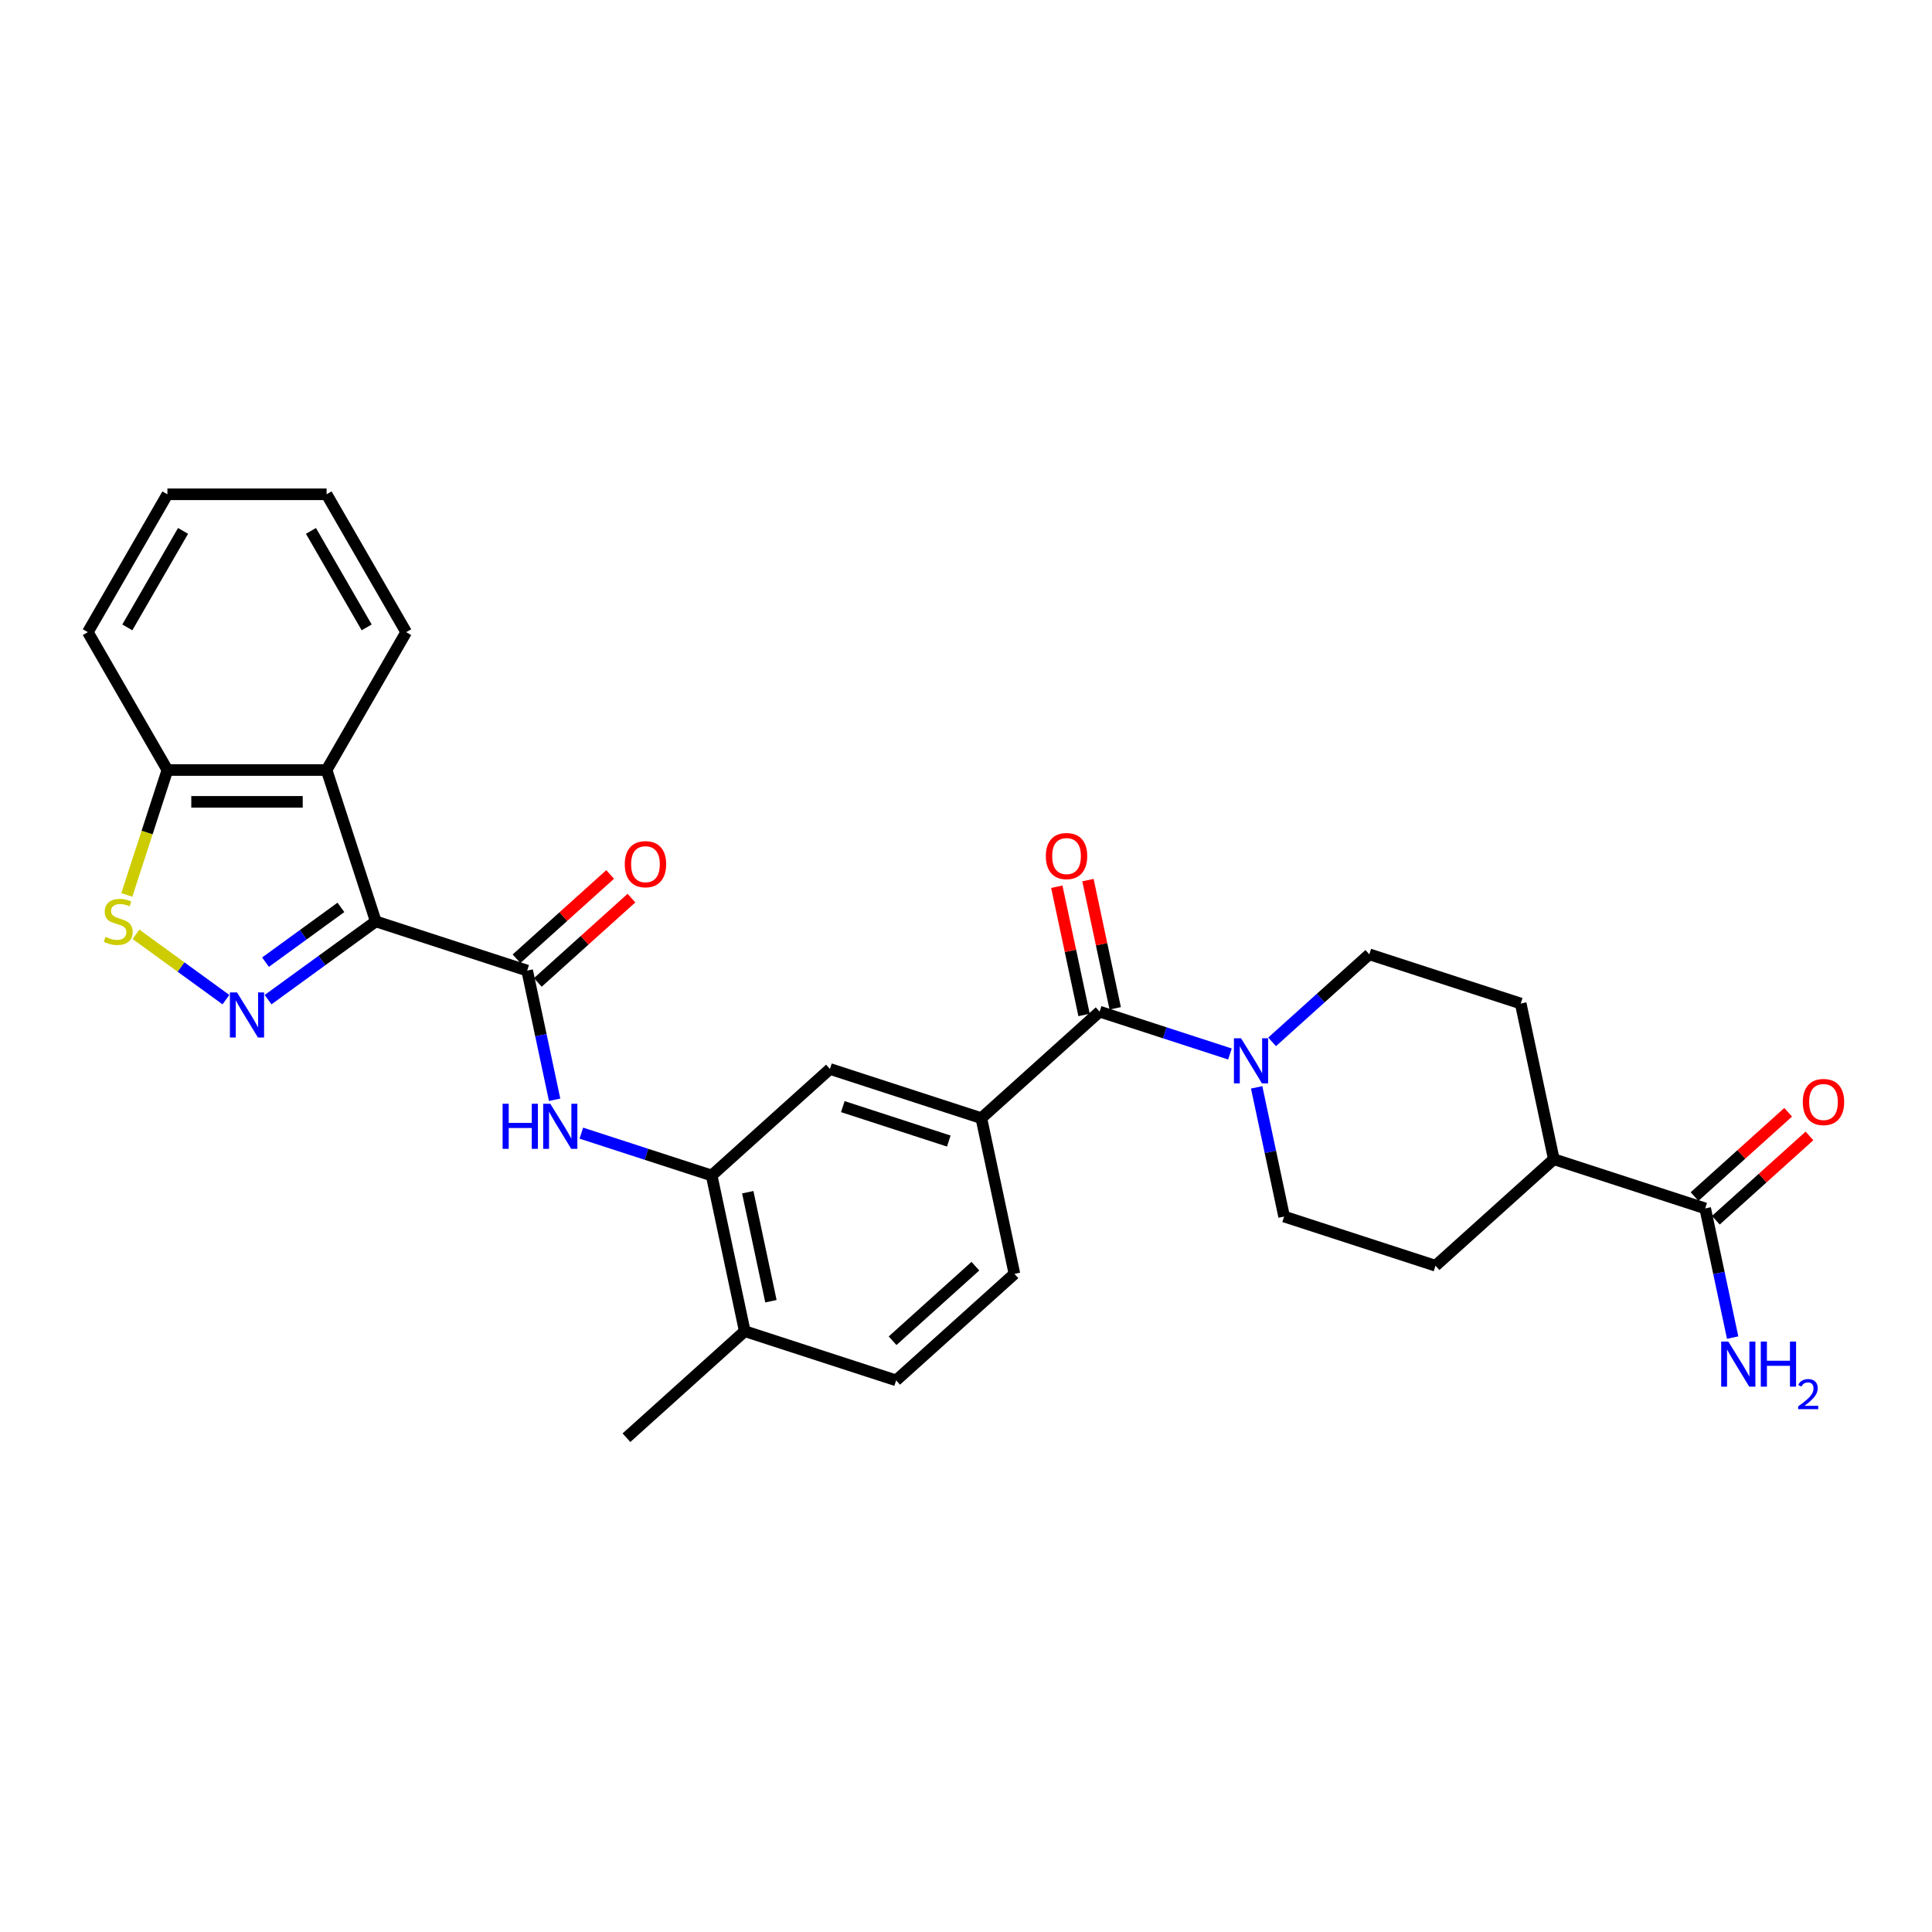 <?xml version='1.0' encoding='iso-8859-1'?>
<svg version='1.1' baseProfile='full'
              xmlns='http://www.w3.org/2000/svg'
                      xmlns:rdkit='http://www.rdkit.org/xml'
                      xmlns:xlink='http://www.w3.org/1999/xlink'
                  xml:space='preserve'
width='1000px' height='1000px' viewBox='0 0 1000 1000'>
<!-- END OF HEADER -->
<rect style='opacity:1.0;fill:#FFFFFF;stroke:none' width='1000' height='1000' x='0' y='0'> </rect>
<path class='bond-0' d='M 194.503,476.916 L 166.629,497.167' style='fill:none;fill-rule:evenodd;stroke:#000000;stroke-width:6px;stroke-linecap:butt;stroke-linejoin:miter;stroke-opacity:1' />
<path class='bond-0' d='M 166.629,497.167 L 138.755,517.419' style='fill:none;fill-rule:evenodd;stroke:#0000FF;stroke-width:6px;stroke-linecap:butt;stroke-linejoin:miter;stroke-opacity:1' />
<path class='bond-0' d='M 176.455,469.66 L 156.943,483.836' style='fill:none;fill-rule:evenodd;stroke:#000000;stroke-width:6px;stroke-linecap:butt;stroke-linejoin:miter;stroke-opacity:1' />
<path class='bond-0' d='M 156.943,483.836 L 137.431,498.012' style='fill:none;fill-rule:evenodd;stroke:#0000FF;stroke-width:6px;stroke-linecap:butt;stroke-linejoin:miter;stroke-opacity:1' />
<path class='bond-1' d='M 194.503,476.916 L 272.862,502.376' style='fill:none;fill-rule:evenodd;stroke:#000000;stroke-width:6px;stroke-linecap:butt;stroke-linejoin:miter;stroke-opacity:1' />
<path class='bond-2' d='M 194.503,476.916 L 169.042,398.557' style='fill:none;fill-rule:evenodd;stroke:#000000;stroke-width:6px;stroke-linecap:butt;stroke-linejoin:miter;stroke-opacity:1' />
<path class='bond-4' d='M 116.938,517.419 L 93.666,500.511' style='fill:none;fill-rule:evenodd;stroke:#0000FF;stroke-width:6px;stroke-linecap:butt;stroke-linejoin:miter;stroke-opacity:1' />
<path class='bond-4' d='M 93.666,500.511 L 70.394,483.603' style='fill:none;fill-rule:evenodd;stroke:#CCCC00;stroke-width:6px;stroke-linecap:butt;stroke-linejoin:miter;stroke-opacity:1' />
<path class='bond-6' d='M 272.862,502.376 L 279.968,535.809' style='fill:none;fill-rule:evenodd;stroke:#000000;stroke-width:6px;stroke-linecap:butt;stroke-linejoin:miter;stroke-opacity:1' />
<path class='bond-6' d='M 279.968,535.809 L 287.074,569.241' style='fill:none;fill-rule:evenodd;stroke:#0000FF;stroke-width:6px;stroke-linecap:butt;stroke-linejoin:miter;stroke-opacity:1' />
<path class='bond-12' d='M 278.375,508.499 L 302.604,486.683' style='fill:none;fill-rule:evenodd;stroke:#000000;stroke-width:6px;stroke-linecap:butt;stroke-linejoin:miter;stroke-opacity:1' />
<path class='bond-12' d='M 302.604,486.683 L 326.833,464.867' style='fill:none;fill-rule:evenodd;stroke:#FF0000;stroke-width:6px;stroke-linecap:butt;stroke-linejoin:miter;stroke-opacity:1' />
<path class='bond-12' d='M 267.349,496.253 L 291.578,474.437' style='fill:none;fill-rule:evenodd;stroke:#000000;stroke-width:6px;stroke-linecap:butt;stroke-linejoin:miter;stroke-opacity:1' />
<path class='bond-12' d='M 291.578,474.437 L 315.807,452.621' style='fill:none;fill-rule:evenodd;stroke:#FF0000;stroke-width:6px;stroke-linecap:butt;stroke-linejoin:miter;stroke-opacity:1' />
<path class='bond-11' d='M 169.042,398.557 L 86.65,398.557' style='fill:none;fill-rule:evenodd;stroke:#000000;stroke-width:6px;stroke-linecap:butt;stroke-linejoin:miter;stroke-opacity:1' />
<path class='bond-11' d='M 156.683,415.035 L 99.009,415.035' style='fill:none;fill-rule:evenodd;stroke:#000000;stroke-width:6px;stroke-linecap:butt;stroke-linejoin:miter;stroke-opacity:1' />
<path class='bond-24' d='M 169.042,398.557 L 210.238,327.203' style='fill:none;fill-rule:evenodd;stroke:#000000;stroke-width:6px;stroke-linecap:butt;stroke-linejoin:miter;stroke-opacity:1' />
<path class='bond-3' d='M 569.169,523.627 L 507.94,578.758' style='fill:none;fill-rule:evenodd;stroke:#000000;stroke-width:6px;stroke-linecap:butt;stroke-linejoin:miter;stroke-opacity:1' />
<path class='bond-5' d='M 569.169,523.627 L 602.894,534.585' style='fill:none;fill-rule:evenodd;stroke:#000000;stroke-width:6px;stroke-linecap:butt;stroke-linejoin:miter;stroke-opacity:1' />
<path class='bond-5' d='M 602.894,534.585 L 636.619,545.543' style='fill:none;fill-rule:evenodd;stroke:#0000FF;stroke-width:6px;stroke-linecap:butt;stroke-linejoin:miter;stroke-opacity:1' />
<path class='bond-14' d='M 577.228,521.914 L 570.174,488.728' style='fill:none;fill-rule:evenodd;stroke:#000000;stroke-width:6px;stroke-linecap:butt;stroke-linejoin:miter;stroke-opacity:1' />
<path class='bond-14' d='M 570.174,488.728 L 563.12,455.543' style='fill:none;fill-rule:evenodd;stroke:#FF0000;stroke-width:6px;stroke-linecap:butt;stroke-linejoin:miter;stroke-opacity:1' />
<path class='bond-14' d='M 561.109,525.34 L 554.056,492.155' style='fill:none;fill-rule:evenodd;stroke:#000000;stroke-width:6px;stroke-linecap:butt;stroke-linejoin:miter;stroke-opacity:1' />
<path class='bond-14' d='M 554.056,492.155 L 547.002,458.969' style='fill:none;fill-rule:evenodd;stroke:#FF0000;stroke-width:6px;stroke-linecap:butt;stroke-linejoin:miter;stroke-opacity:1' />
<path class='bond-29' d='M 65.639,463.222 L 76.145,430.889' style='fill:none;fill-rule:evenodd;stroke:#CCCC00;stroke-width:6px;stroke-linecap:butt;stroke-linejoin:miter;stroke-opacity:1' />
<path class='bond-29' d='M 76.145,430.889 L 86.65,398.557' style='fill:none;fill-rule:evenodd;stroke:#000000;stroke-width:6px;stroke-linecap:butt;stroke-linejoin:miter;stroke-opacity:1' />
<path class='bond-15' d='M 658.436,539.265 L 683.597,516.611' style='fill:none;fill-rule:evenodd;stroke:#0000FF;stroke-width:6px;stroke-linecap:butt;stroke-linejoin:miter;stroke-opacity:1' />
<path class='bond-15' d='M 683.597,516.611 L 708.757,493.956' style='fill:none;fill-rule:evenodd;stroke:#000000;stroke-width:6px;stroke-linecap:butt;stroke-linejoin:miter;stroke-opacity:1' />
<path class='bond-16' d='M 650.445,562.814 L 657.552,596.246' style='fill:none;fill-rule:evenodd;stroke:#0000FF;stroke-width:6px;stroke-linecap:butt;stroke-linejoin:miter;stroke-opacity:1' />
<path class='bond-16' d='M 657.552,596.246 L 664.658,629.679' style='fill:none;fill-rule:evenodd;stroke:#000000;stroke-width:6px;stroke-linecap:butt;stroke-linejoin:miter;stroke-opacity:1' />
<path class='bond-8' d='M 300.901,586.512 L 334.626,597.47' style='fill:none;fill-rule:evenodd;stroke:#0000FF;stroke-width:6px;stroke-linecap:butt;stroke-linejoin:miter;stroke-opacity:1' />
<path class='bond-8' d='M 334.626,597.47 L 368.351,608.428' style='fill:none;fill-rule:evenodd;stroke:#000000;stroke-width:6px;stroke-linecap:butt;stroke-linejoin:miter;stroke-opacity:1' />
<path class='bond-7' d='M 507.94,578.758 L 429.58,553.297' style='fill:none;fill-rule:evenodd;stroke:#000000;stroke-width:6px;stroke-linecap:butt;stroke-linejoin:miter;stroke-opacity:1' />
<path class='bond-7' d='M 491.094,590.61 L 436.242,572.788' style='fill:none;fill-rule:evenodd;stroke:#000000;stroke-width:6px;stroke-linecap:butt;stroke-linejoin:miter;stroke-opacity:1' />
<path class='bond-31' d='M 507.94,578.758 L 525.07,659.349' style='fill:none;fill-rule:evenodd;stroke:#000000;stroke-width:6px;stroke-linecap:butt;stroke-linejoin:miter;stroke-opacity:1' />
<path class='bond-10' d='M 368.351,608.428 L 429.58,553.297' style='fill:none;fill-rule:evenodd;stroke:#000000;stroke-width:6px;stroke-linecap:butt;stroke-linejoin:miter;stroke-opacity:1' />
<path class='bond-17' d='M 368.351,608.428 L 385.482,689.019' style='fill:none;fill-rule:evenodd;stroke:#000000;stroke-width:6px;stroke-linecap:butt;stroke-linejoin:miter;stroke-opacity:1' />
<path class='bond-17' d='M 387.039,617.091 L 399.03,673.505' style='fill:none;fill-rule:evenodd;stroke:#000000;stroke-width:6px;stroke-linecap:butt;stroke-linejoin:miter;stroke-opacity:1' />
<path class='bond-9' d='M 882.606,625.469 L 804.246,600.008' style='fill:none;fill-rule:evenodd;stroke:#000000;stroke-width:6px;stroke-linecap:butt;stroke-linejoin:miter;stroke-opacity:1' />
<path class='bond-19' d='M 888.119,631.591 L 912.348,609.775' style='fill:none;fill-rule:evenodd;stroke:#000000;stroke-width:6px;stroke-linecap:butt;stroke-linejoin:miter;stroke-opacity:1' />
<path class='bond-19' d='M 912.348,609.775 L 936.577,587.959' style='fill:none;fill-rule:evenodd;stroke:#FF0000;stroke-width:6px;stroke-linecap:butt;stroke-linejoin:miter;stroke-opacity:1' />
<path class='bond-19' d='M 877.092,619.346 L 901.322,597.53' style='fill:none;fill-rule:evenodd;stroke:#000000;stroke-width:6px;stroke-linecap:butt;stroke-linejoin:miter;stroke-opacity:1' />
<path class='bond-19' d='M 901.322,597.53 L 925.551,575.714' style='fill:none;fill-rule:evenodd;stroke:#FF0000;stroke-width:6px;stroke-linecap:butt;stroke-linejoin:miter;stroke-opacity:1' />
<path class='bond-23' d='M 882.606,625.469 L 889.712,658.901' style='fill:none;fill-rule:evenodd;stroke:#000000;stroke-width:6px;stroke-linecap:butt;stroke-linejoin:miter;stroke-opacity:1' />
<path class='bond-23' d='M 889.712,658.901 L 896.818,692.333' style='fill:none;fill-rule:evenodd;stroke:#0000FF;stroke-width:6px;stroke-linecap:butt;stroke-linejoin:miter;stroke-opacity:1' />
<path class='bond-25' d='M 86.65,398.557 L 45.455,327.203' style='fill:none;fill-rule:evenodd;stroke:#000000;stroke-width:6px;stroke-linecap:butt;stroke-linejoin:miter;stroke-opacity:1' />
<path class='bond-13' d='M 804.246,600.008 L 743.017,655.139' style='fill:none;fill-rule:evenodd;stroke:#000000;stroke-width:6px;stroke-linecap:butt;stroke-linejoin:miter;stroke-opacity:1' />
<path class='bond-32' d='M 804.246,600.008 L 787.116,519.417' style='fill:none;fill-rule:evenodd;stroke:#000000;stroke-width:6px;stroke-linecap:butt;stroke-linejoin:miter;stroke-opacity:1' />
<path class='bond-21' d='M 708.757,493.956 L 787.116,519.417' style='fill:none;fill-rule:evenodd;stroke:#000000;stroke-width:6px;stroke-linecap:butt;stroke-linejoin:miter;stroke-opacity:1' />
<path class='bond-22' d='M 664.658,629.679 L 743.017,655.139' style='fill:none;fill-rule:evenodd;stroke:#000000;stroke-width:6px;stroke-linecap:butt;stroke-linejoin:miter;stroke-opacity:1' />
<path class='bond-20' d='M 385.482,689.019 L 463.841,714.48' style='fill:none;fill-rule:evenodd;stroke:#000000;stroke-width:6px;stroke-linecap:butt;stroke-linejoin:miter;stroke-opacity:1' />
<path class='bond-26' d='M 385.482,689.019 L 324.253,744.15' style='fill:none;fill-rule:evenodd;stroke:#000000;stroke-width:6px;stroke-linecap:butt;stroke-linejoin:miter;stroke-opacity:1' />
<path class='bond-18' d='M 525.07,659.349 L 463.841,714.48' style='fill:none;fill-rule:evenodd;stroke:#000000;stroke-width:6px;stroke-linecap:butt;stroke-linejoin:miter;stroke-opacity:1' />
<path class='bond-18' d='M 504.859,655.373 L 461.999,693.964' style='fill:none;fill-rule:evenodd;stroke:#000000;stroke-width:6px;stroke-linecap:butt;stroke-linejoin:miter;stroke-opacity:1' />
<path class='bond-27' d='M 210.238,327.203 L 169.042,255.85' style='fill:none;fill-rule:evenodd;stroke:#000000;stroke-width:6px;stroke-linecap:butt;stroke-linejoin:miter;stroke-opacity:1' />
<path class='bond-27' d='M 189.788,324.739 L 160.951,274.792' style='fill:none;fill-rule:evenodd;stroke:#000000;stroke-width:6px;stroke-linecap:butt;stroke-linejoin:miter;stroke-opacity:1' />
<path class='bond-30' d='M 45.455,327.203 L 86.65,255.85' style='fill:none;fill-rule:evenodd;stroke:#000000;stroke-width:6px;stroke-linecap:butt;stroke-linejoin:miter;stroke-opacity:1' />
<path class='bond-30' d='M 65.905,324.739 L 94.742,274.792' style='fill:none;fill-rule:evenodd;stroke:#000000;stroke-width:6px;stroke-linecap:butt;stroke-linejoin:miter;stroke-opacity:1' />
<path class='bond-28' d='M 169.042,255.85 L 86.65,255.85' style='fill:none;fill-rule:evenodd;stroke:#000000;stroke-width:6px;stroke-linecap:butt;stroke-linejoin:miter;stroke-opacity:1' />
<path  class='atom-1' d='M 122.689 513.678
L 130.335 526.037
Q 131.093 527.256, 132.312 529.464
Q 133.531 531.672, 133.597 531.804
L 133.597 513.678
L 136.695 513.678
L 136.695 537.011
L 133.498 537.011
L 125.292 523.499
Q 124.336 521.917, 123.315 520.104
Q 122.326 518.292, 122.029 517.731
L 122.029 537.011
L 118.997 537.011
L 118.997 513.678
L 122.689 513.678
' fill='#0000FF'/>
<path  class='atom-5' d='M 54.599 484.924
Q 54.862 485.023, 55.95 485.485
Q 57.037 485.946, 58.224 486.243
Q 59.443 486.506, 60.63 486.506
Q 62.838 486.506, 64.123 485.452
Q 65.408 484.364, 65.408 482.485
Q 65.408 481.2, 64.749 480.409
Q 64.123 479.618, 63.134 479.19
Q 62.146 478.761, 60.498 478.267
Q 58.422 477.641, 57.169 477.048
Q 55.95 476.454, 55.06 475.202
Q 54.203 473.95, 54.203 471.84
Q 54.203 468.907, 56.181 467.095
Q 58.191 465.282, 62.146 465.282
Q 64.848 465.282, 67.913 466.567
L 67.155 469.105
Q 64.354 467.952, 62.245 467.952
Q 59.971 467.952, 58.718 468.907
Q 57.466 469.83, 57.499 471.445
Q 57.499 472.697, 58.125 473.455
Q 58.784 474.213, 59.707 474.642
Q 60.663 475.07, 62.245 475.565
Q 64.354 476.224, 65.606 476.883
Q 66.859 477.542, 67.748 478.893
Q 68.671 480.211, 68.671 482.485
Q 68.671 485.715, 66.496 487.462
Q 64.354 489.176, 60.761 489.176
Q 58.685 489.176, 57.103 488.714
Q 55.554 488.286, 53.709 487.528
L 54.599 484.924
' fill='#CCCC00'/>
<path  class='atom-6' d='M 642.37 537.421
L 650.016 549.779
Q 650.774 550.999, 651.993 553.207
Q 653.213 555.415, 653.279 555.547
L 653.279 537.421
L 656.377 537.421
L 656.377 560.754
L 653.18 560.754
L 644.974 547.242
Q 644.018 545.66, 642.996 543.847
Q 642.008 542.034, 641.711 541.474
L 641.711 560.754
L 638.679 560.754
L 638.679 537.421
L 642.37 537.421
' fill='#0000FF'/>
<path  class='atom-7' d='M 260.15 571.301
L 263.314 571.301
L 263.314 581.221
L 275.244 581.221
L 275.244 571.301
L 278.408 571.301
L 278.408 594.634
L 275.244 594.634
L 275.244 583.857
L 263.314 583.857
L 263.314 594.634
L 260.15 594.634
L 260.15 571.301
' fill='#0000FF'/>
<path  class='atom-7' d='M 284.834 571.301
L 292.48 583.66
Q 293.238 584.879, 294.458 587.087
Q 295.677 589.295, 295.743 589.427
L 295.743 571.301
L 298.841 571.301
L 298.841 594.634
L 295.644 594.634
L 287.438 581.122
Q 286.482 579.54, 285.461 577.727
Q 284.472 575.915, 284.175 575.355
L 284.175 594.634
L 281.143 594.634
L 281.143 571.301
L 284.834 571.301
' fill='#0000FF'/>
<path  class='atom-13' d='M 323.38 447.311
Q 323.38 441.709, 326.148 438.578
Q 328.917 435.447, 334.091 435.447
Q 339.265 435.447, 342.033 438.578
Q 344.802 441.709, 344.802 447.311
Q 344.802 452.98, 342.001 456.21
Q 339.199 459.406, 334.091 459.406
Q 328.95 459.406, 326.148 456.21
Q 323.38 453.013, 323.38 447.311
M 334.091 456.77
Q 337.65 456.77, 339.562 454.397
Q 341.506 451.991, 341.506 447.311
Q 341.506 442.73, 339.562 440.423
Q 337.65 438.083, 334.091 438.083
Q 330.532 438.083, 328.587 440.39
Q 326.676 442.697, 326.676 447.311
Q 326.676 452.024, 328.587 454.397
Q 330.532 456.77, 334.091 456.77
' fill='#FF0000'/>
<path  class='atom-15' d='M 541.327 443.101
Q 541.327 437.499, 544.096 434.368
Q 546.864 431.237, 552.038 431.237
Q 557.213 431.237, 559.981 434.368
Q 562.749 437.499, 562.749 443.101
Q 562.749 448.77, 559.948 452
Q 557.147 455.196, 552.038 455.196
Q 546.897 455.196, 544.096 452
Q 541.327 448.803, 541.327 443.101
M 552.038 452.56
Q 555.598 452.56, 557.509 450.187
Q 559.454 447.781, 559.454 443.101
Q 559.454 438.52, 557.509 436.213
Q 555.598 433.873, 552.038 433.873
Q 548.479 433.873, 546.535 436.18
Q 544.623 438.487, 544.623 443.101
Q 544.623 447.814, 546.535 450.187
Q 548.479 452.56, 552.038 452.56
' fill='#FF0000'/>
<path  class='atom-20' d='M 933.124 570.404
Q 933.124 564.801, 935.892 561.67
Q 938.66 558.539, 943.835 558.539
Q 949.009 558.539, 951.777 561.67
Q 954.545 564.801, 954.545 570.404
Q 954.545 576.072, 951.744 579.302
Q 948.943 582.499, 943.835 582.499
Q 938.693 582.499, 935.892 579.302
Q 933.124 576.105, 933.124 570.404
M 943.835 579.862
Q 947.394 579.862, 949.305 577.489
Q 951.25 575.083, 951.25 570.404
Q 951.25 565.823, 949.305 563.516
Q 947.394 561.176, 943.835 561.176
Q 940.275 561.176, 938.331 563.483
Q 936.419 565.79, 936.419 570.404
Q 936.419 575.116, 938.331 577.489
Q 940.275 579.862, 943.835 579.862
' fill='#FF0000'/>
<path  class='atom-24' d='M 894.578 694.393
L 902.224 706.752
Q 902.982 707.971, 904.201 710.179
Q 905.421 712.388, 905.487 712.519
L 905.487 694.393
L 908.585 694.393
L 908.585 717.727
L 905.388 717.727
L 897.182 704.214
Q 896.226 702.632, 895.204 700.82
Q 894.215 699.007, 893.919 698.447
L 893.919 717.727
L 890.887 717.727
L 890.887 694.393
L 894.578 694.393
' fill='#0000FF'/>
<path  class='atom-24' d='M 911.386 694.393
L 914.55 694.393
L 914.55 704.313
L 926.48 704.313
L 926.48 694.393
L 929.644 694.393
L 929.644 717.727
L 926.48 717.727
L 926.48 706.95
L 914.55 706.95
L 914.55 717.727
L 911.386 717.727
L 911.386 694.393
' fill='#0000FF'/>
<path  class='atom-24' d='M 930.775 716.908
Q 931.341 715.451, 932.689 714.646
Q 934.038 713.819, 935.908 713.819
Q 938.236 713.819, 939.541 715.081
Q 940.846 716.342, 940.846 718.583
Q 940.846 720.867, 939.149 722.998
Q 937.474 725.13, 933.994 727.653
L 941.107 727.653
L 941.107 729.393
L 930.732 729.393
L 930.732 727.936
Q 933.603 725.891, 935.299 724.369
Q 937.018 722.846, 937.844 721.476
Q 938.671 720.105, 938.671 718.692
Q 938.671 717.212, 937.931 716.386
Q 937.192 715.559, 935.908 715.559
Q 934.669 715.559, 933.842 716.06
Q 933.015 716.56, 932.428 717.669
L 930.775 716.908
' fill='#0000FF'/>
</svg>

